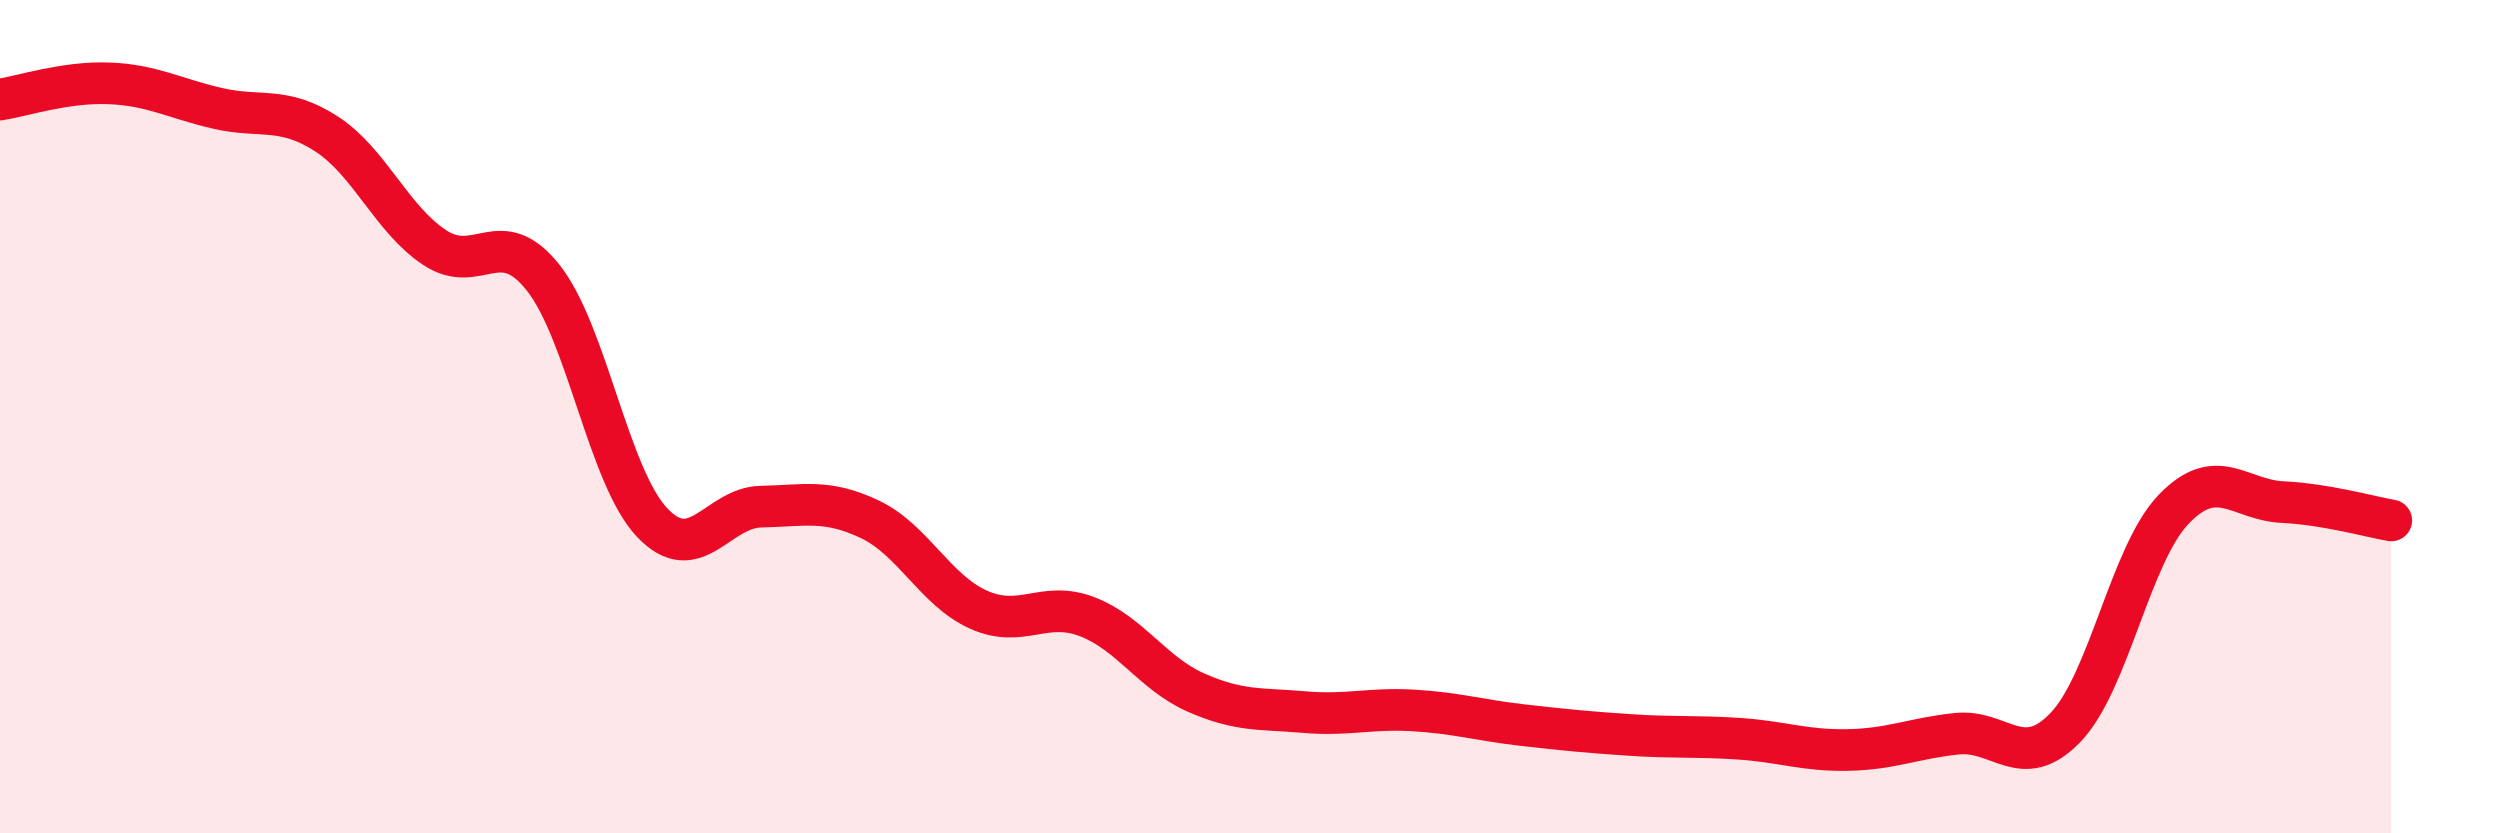 
    <svg width="60" height="20" viewBox="0 0 60 20" xmlns="http://www.w3.org/2000/svg">
      <path
        d="M 0,2.39 C 0.52,2.31 1.57,1.96 2.61,2 C 3.65,2.04 4.18,2.36 5.22,2.6 C 6.26,2.84 6.79,2.54 7.83,3.21 C 8.87,3.88 9.39,5.25 10.43,5.94 C 11.47,6.63 12,5.35 13.04,6.67 C 14.08,7.99 14.61,11.44 15.65,12.54 C 16.69,13.64 17.22,12.18 18.26,12.16 C 19.3,12.14 19.83,11.97 20.87,12.46 C 21.91,12.95 22.44,14.16 23.48,14.63 C 24.52,15.1 25.05,14.4 26.09,14.8 C 27.13,15.2 27.66,16.16 28.7,16.62 C 29.74,17.08 30.26,17 31.3,17.09 C 32.34,17.18 32.87,16.99 33.91,17.05 C 34.95,17.11 35.48,17.28 36.52,17.4 C 37.56,17.52 38.09,17.57 39.13,17.64 C 40.17,17.71 40.7,17.66 41.74,17.73 C 42.78,17.8 43.31,18.02 44.35,18 C 45.39,17.98 45.92,17.72 46.96,17.61 C 48,17.5 48.53,18.54 49.57,17.46 C 50.61,16.38 51.13,13.3 52.17,12.22 C 53.21,11.14 53.74,12 54.78,12.05 C 55.82,12.1 56.87,12.4 57.39,12.49L57.39 20L0 20Z"
        fill="#EB0A25"
        opacity="0.1"
        stroke-linecap="round"
        stroke-linejoin="round"
      />
      <path
        d="M 0,2.39 C 0.52,2.31 1.57,1.96 2.61,2 C 3.65,2.04 4.18,2.36 5.22,2.6 C 6.26,2.84 6.79,2.54 7.83,3.21 C 8.87,3.88 9.39,5.25 10.43,5.94 C 11.47,6.63 12,5.35 13.04,6.67 C 14.08,7.99 14.61,11.44 15.65,12.54 C 16.69,13.64 17.22,12.18 18.26,12.16 C 19.3,12.14 19.83,11.97 20.87,12.46 C 21.91,12.95 22.44,14.16 23.48,14.63 C 24.52,15.1 25.05,14.4 26.09,14.8 C 27.13,15.2 27.66,16.16 28.7,16.62 C 29.74,17.08 30.26,17 31.3,17.09 C 32.34,17.18 32.87,16.99 33.91,17.05 C 34.95,17.11 35.48,17.28 36.52,17.4 C 37.56,17.52 38.09,17.57 39.13,17.64 C 40.17,17.71 40.7,17.66 41.74,17.73 C 42.78,17.8 43.31,18.02 44.35,18 C 45.39,17.98 45.92,17.72 46.96,17.61 C 48,17.5 48.53,18.54 49.57,17.46 C 50.61,16.38 51.13,13.3 52.17,12.22 C 53.21,11.14 53.74,12 54.78,12.05 C 55.82,12.1 56.87,12.4 57.39,12.49"
        stroke="#EB0A25"
        stroke-width="1"
        fill="none"
        stroke-linecap="round"
        stroke-linejoin="round"
      />
    </svg>
  